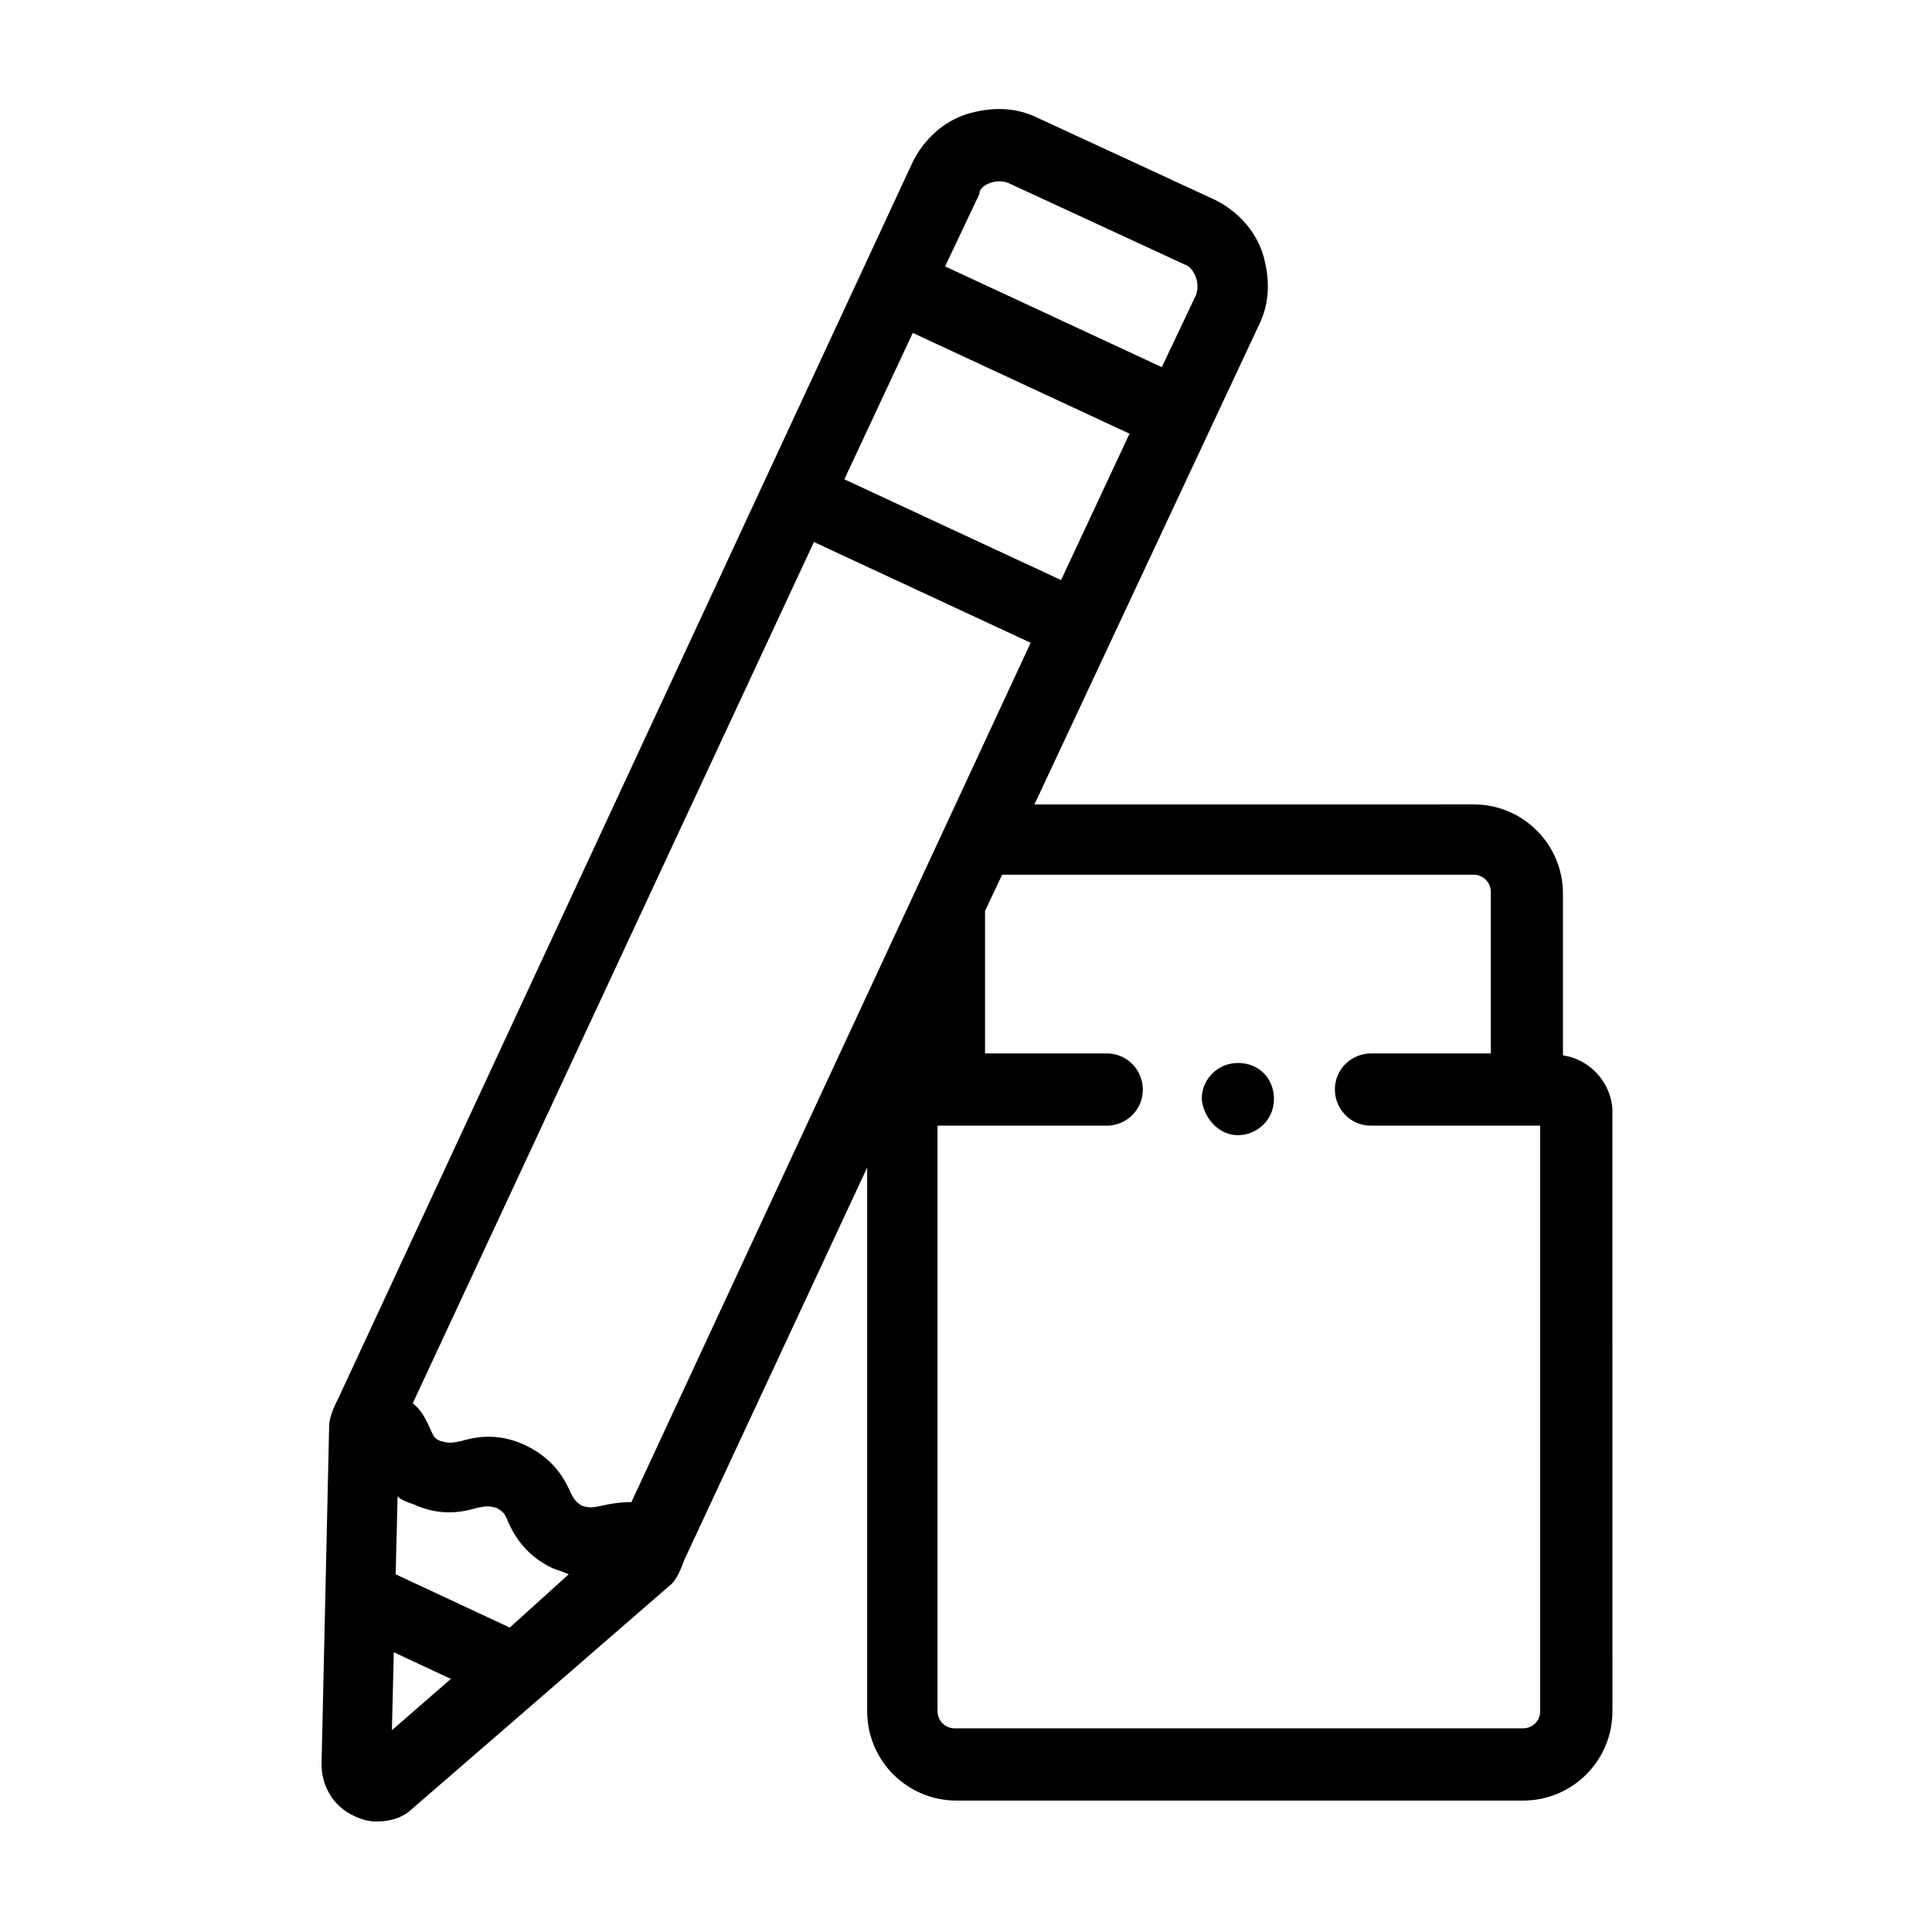 <?xml version="1.0" encoding="UTF-8"?>
<!-- The Best Svg Icon site in the world: iconSvg.co, Visit us! https://iconsvg.co -->
<svg fill="#000000" width="800px" height="800px" version="1.1" viewBox="144 144 512 512" xmlns="http://www.w3.org/2000/svg">
 <g>
  <path d="m558.2 423.68v-42.824c0-13.098-10.578-23.68-23.68-23.68l-116.38 0.004 59.449-126.96c3.023-6.047 3.023-12.594 1.008-19.145-2.016-6.047-6.551-11.082-12.594-14.105l-46.855-21.664c-6.047-3.023-12.594-3.023-19.145-1.008-6.047 2.016-11.082 6.551-14.105 12.594l-152.15 327.48c-1.008 2.016-2.519 5.039-2.519 7.559l-2.016 89.68c0 5.543 3.023 11.082 8.566 13.602 2.016 1.008 4.031 1.512 6.047 1.512 3.527 0 7.055-1.008 9.574-3.527l33.754-29.223 34.258-29.727c2.016-1.512 3.023-4.535 4.031-7.055l48.367-103.79v144.09c0 13.098 10.578 23.68 23.68 23.68h150.14c13.098 0 23.68-10.578 23.68-23.68l-0.008-159.7c-0.504-7.055-6.047-13.102-13.098-14.109zm-151.65-231.25c1.512-0.504 3.023-0.504 4.535 0l46.855 21.664c1.512 0.504 2.519 2.016 3.023 3.527 0.504 1.512 0.504 3.023 0 4.535l-9.07 19.145-57.434-26.703 9.07-19.145c-0.004-1.512 1.508-2.519 3.019-3.023zm-127.46 382.89-30.23-14.105 0.504-20.656c1.008 1.008 2.519 1.512 4.031 2.016 7.559 3.527 13.602 2.016 17.129 1.008 2.519-0.504 3.023-0.504 5.039 0 1.512 1.008 2.016 1.008 3.023 3.527 1.512 3.527 4.535 9.07 12.09 12.594 1.512 0.504 3.023 1.008 4.031 1.512zm32.242-33.25c-3.023 0-6.047 0.504-8.062 1.008-2.519 0.504-3.023 0.504-5.039 0-1.512-1.008-2.016-1.512-3.023-3.527-1.512-3.527-4.535-9.07-12.09-12.594-7.559-3.527-13.602-2.016-17.129-1.008-2.519 0.504-3.023 0.504-5.039 0-1.512-0.504-2.016-1.008-3.023-3.527-1.008-2.016-2.016-4.535-4.535-6.551l106.31-228.23 57.434 26.703zm132-283.14-18.137 38.793-57.434-26.703 18.137-38.793zm-194.97 322.94 15.113 7.055-15.617 13.602zm144.09 15.617v-155.17h44.84c5.039 0 9.574-4.031 9.574-9.574 0-5.039-4.031-9.574-9.574-9.574h-32.246v-37.785l4.535-9.574h124.95c2.519 0 4.535 2.016 4.535 4.535v42.824h-31.738c-5.039 0-9.574 4.031-9.574 9.574 0 5.039 4.031 9.574 9.574 9.574h44.84v155.17c0 2.519-2.016 4.535-4.535 4.535h-150.64c-2.519 0-4.535-2.016-4.535-4.535z"/>
  <path d="m472.04 444.84c5.039 0 9.574-4.031 9.574-9.574s-4.031-9.574-9.574-9.574c-5.039 0-9.574 4.031-9.574 9.574 0.508 5.043 4.535 9.574 9.574 9.574z"/>
 </g>
</svg>